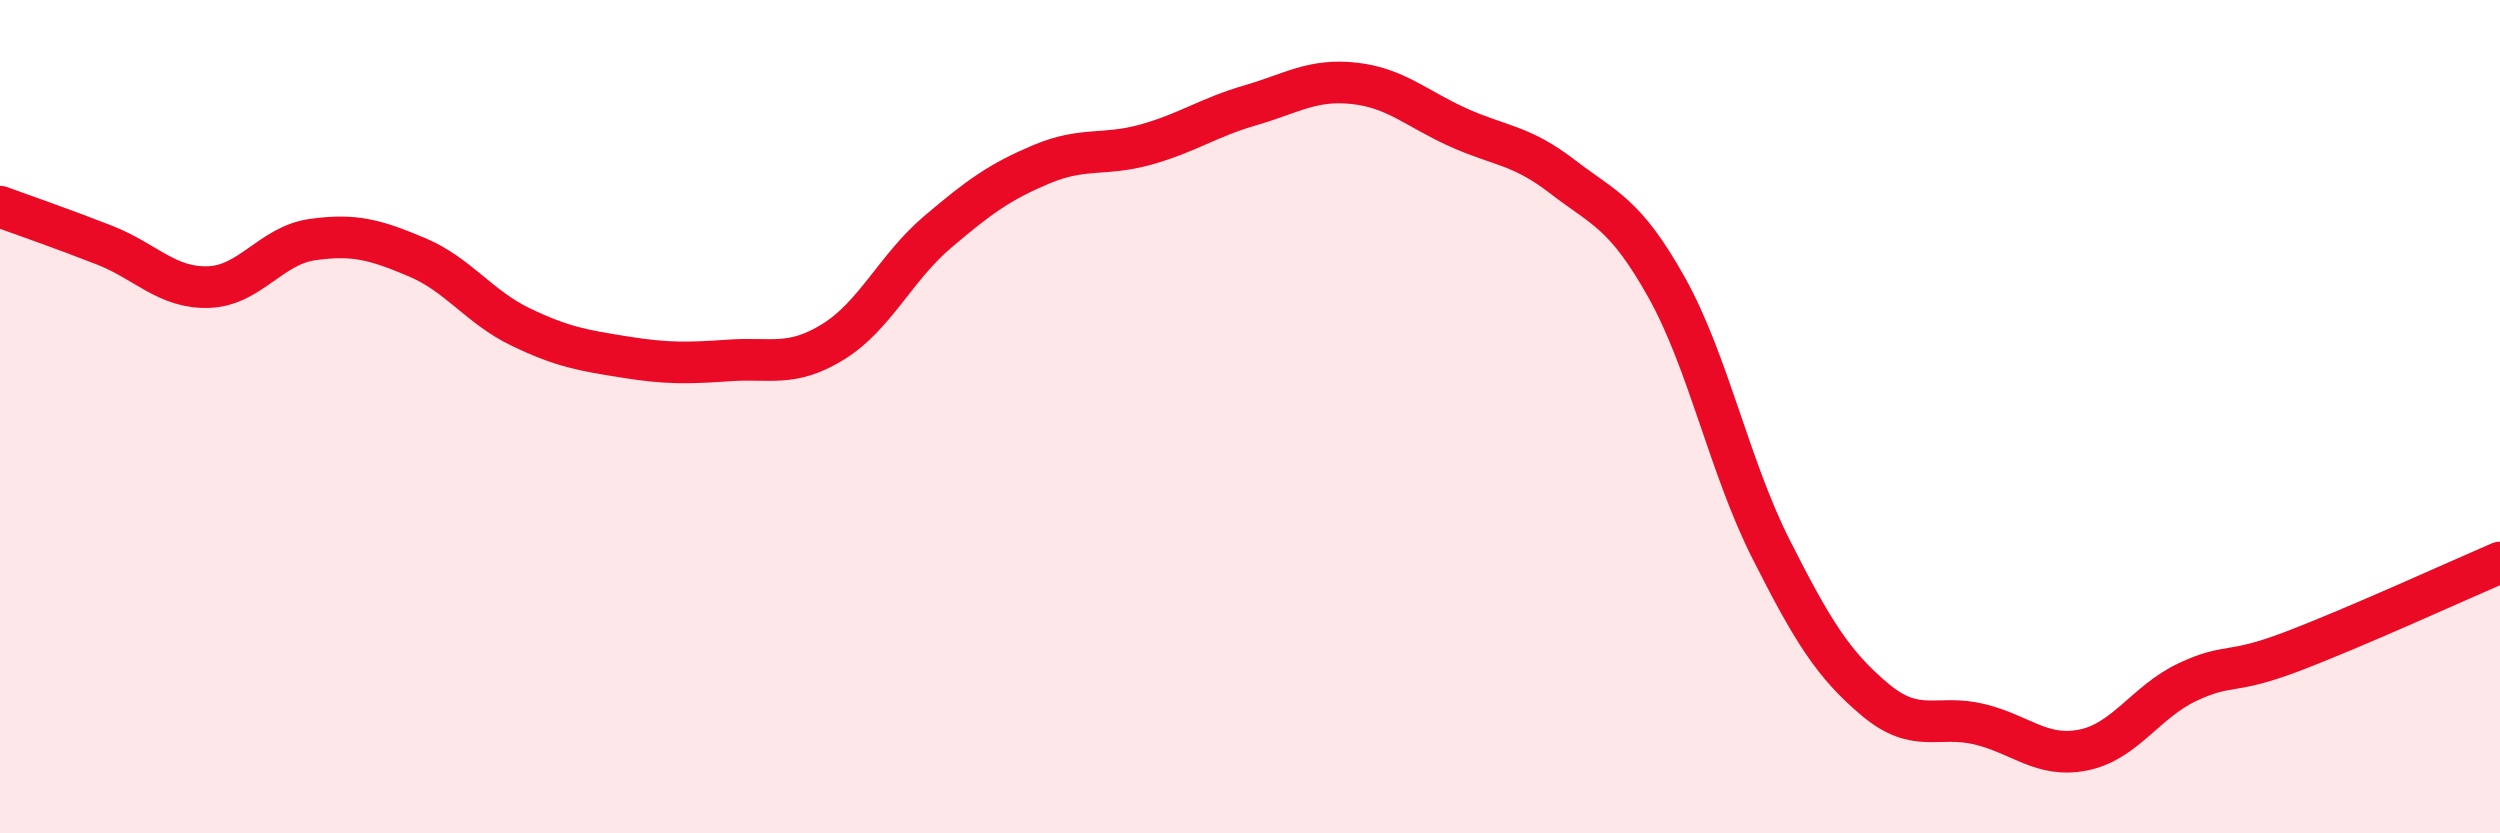 
    <svg width="60" height="20" viewBox="0 0 60 20" xmlns="http://www.w3.org/2000/svg">
      <path
        d="M 0,4.96 C 0.5,5.14 1.5,5.49 2.5,5.88 C 3.5,6.27 4,6.92 5,6.89 C 6,6.86 6.5,5.89 7.5,5.75 C 8.5,5.61 9,5.75 10,6.17 C 11,6.59 11.5,7.37 12.5,7.85 C 13.5,8.33 14,8.41 15,8.57 C 16,8.73 16.5,8.72 17.5,8.65 C 18.5,8.58 19,8.82 20,8.2 C 21,7.58 21.5,6.42 22.5,5.57 C 23.5,4.72 24,4.36 25,3.94 C 26,3.52 26.5,3.75 27.5,3.47 C 28.5,3.19 29,2.82 30,2.53 C 31,2.24 31.5,1.89 32.5,2 C 33.5,2.11 34,2.61 35,3.06 C 36,3.51 36.5,3.47 37.5,4.24 C 38.5,5.01 39,5.11 40,6.9 C 41,8.69 41.5,11.19 42.5,13.17 C 43.5,15.15 44,15.95 45,16.79 C 46,17.63 46.5,17.14 47.5,17.38 C 48.5,17.62 49,18.2 50,18 C 51,17.8 51.5,16.84 52.5,16.37 C 53.5,15.9 53.5,16.21 55,15.64 C 56.5,15.07 59,13.93 60,13.5L60 20L0 20Z"
        fill="#EB0A25"
        opacity="0.1"
        stroke-linecap="round"
        stroke-linejoin="round"
      />
      <path
        d="M 0,4.96 C 0.5,5.14 1.5,5.49 2.5,5.88 C 3.5,6.27 4,6.92 5,6.89 C 6,6.86 6.5,5.89 7.5,5.75 C 8.5,5.61 9,5.75 10,6.17 C 11,6.59 11.5,7.37 12.5,7.85 C 13.5,8.33 14,8.41 15,8.57 C 16,8.73 16.5,8.72 17.5,8.65 C 18.5,8.58 19,8.82 20,8.2 C 21,7.58 21.5,6.42 22.5,5.57 C 23.5,4.72 24,4.36 25,3.94 C 26,3.52 26.5,3.75 27.5,3.47 C 28.5,3.19 29,2.82 30,2.53 C 31,2.24 31.5,1.89 32.5,2 C 33.5,2.11 34,2.61 35,3.06 C 36,3.51 36.5,3.47 37.5,4.24 C 38.5,5.01 39,5.11 40,6.9 C 41,8.69 41.5,11.19 42.5,13.17 C 43.5,15.15 44,15.95 45,16.79 C 46,17.63 46.5,17.14 47.5,17.38 C 48.5,17.62 49,18.2 50,18 C 51,17.8 51.5,16.84 52.5,16.37 C 53.5,15.9 53.5,16.21 55,15.64 C 56.5,15.07 59,13.93 60,13.5"
        stroke="#EB0A25"
        stroke-width="1"
        fill="none"
        stroke-linecap="round"
        stroke-linejoin="round"
      />
    </svg>
  